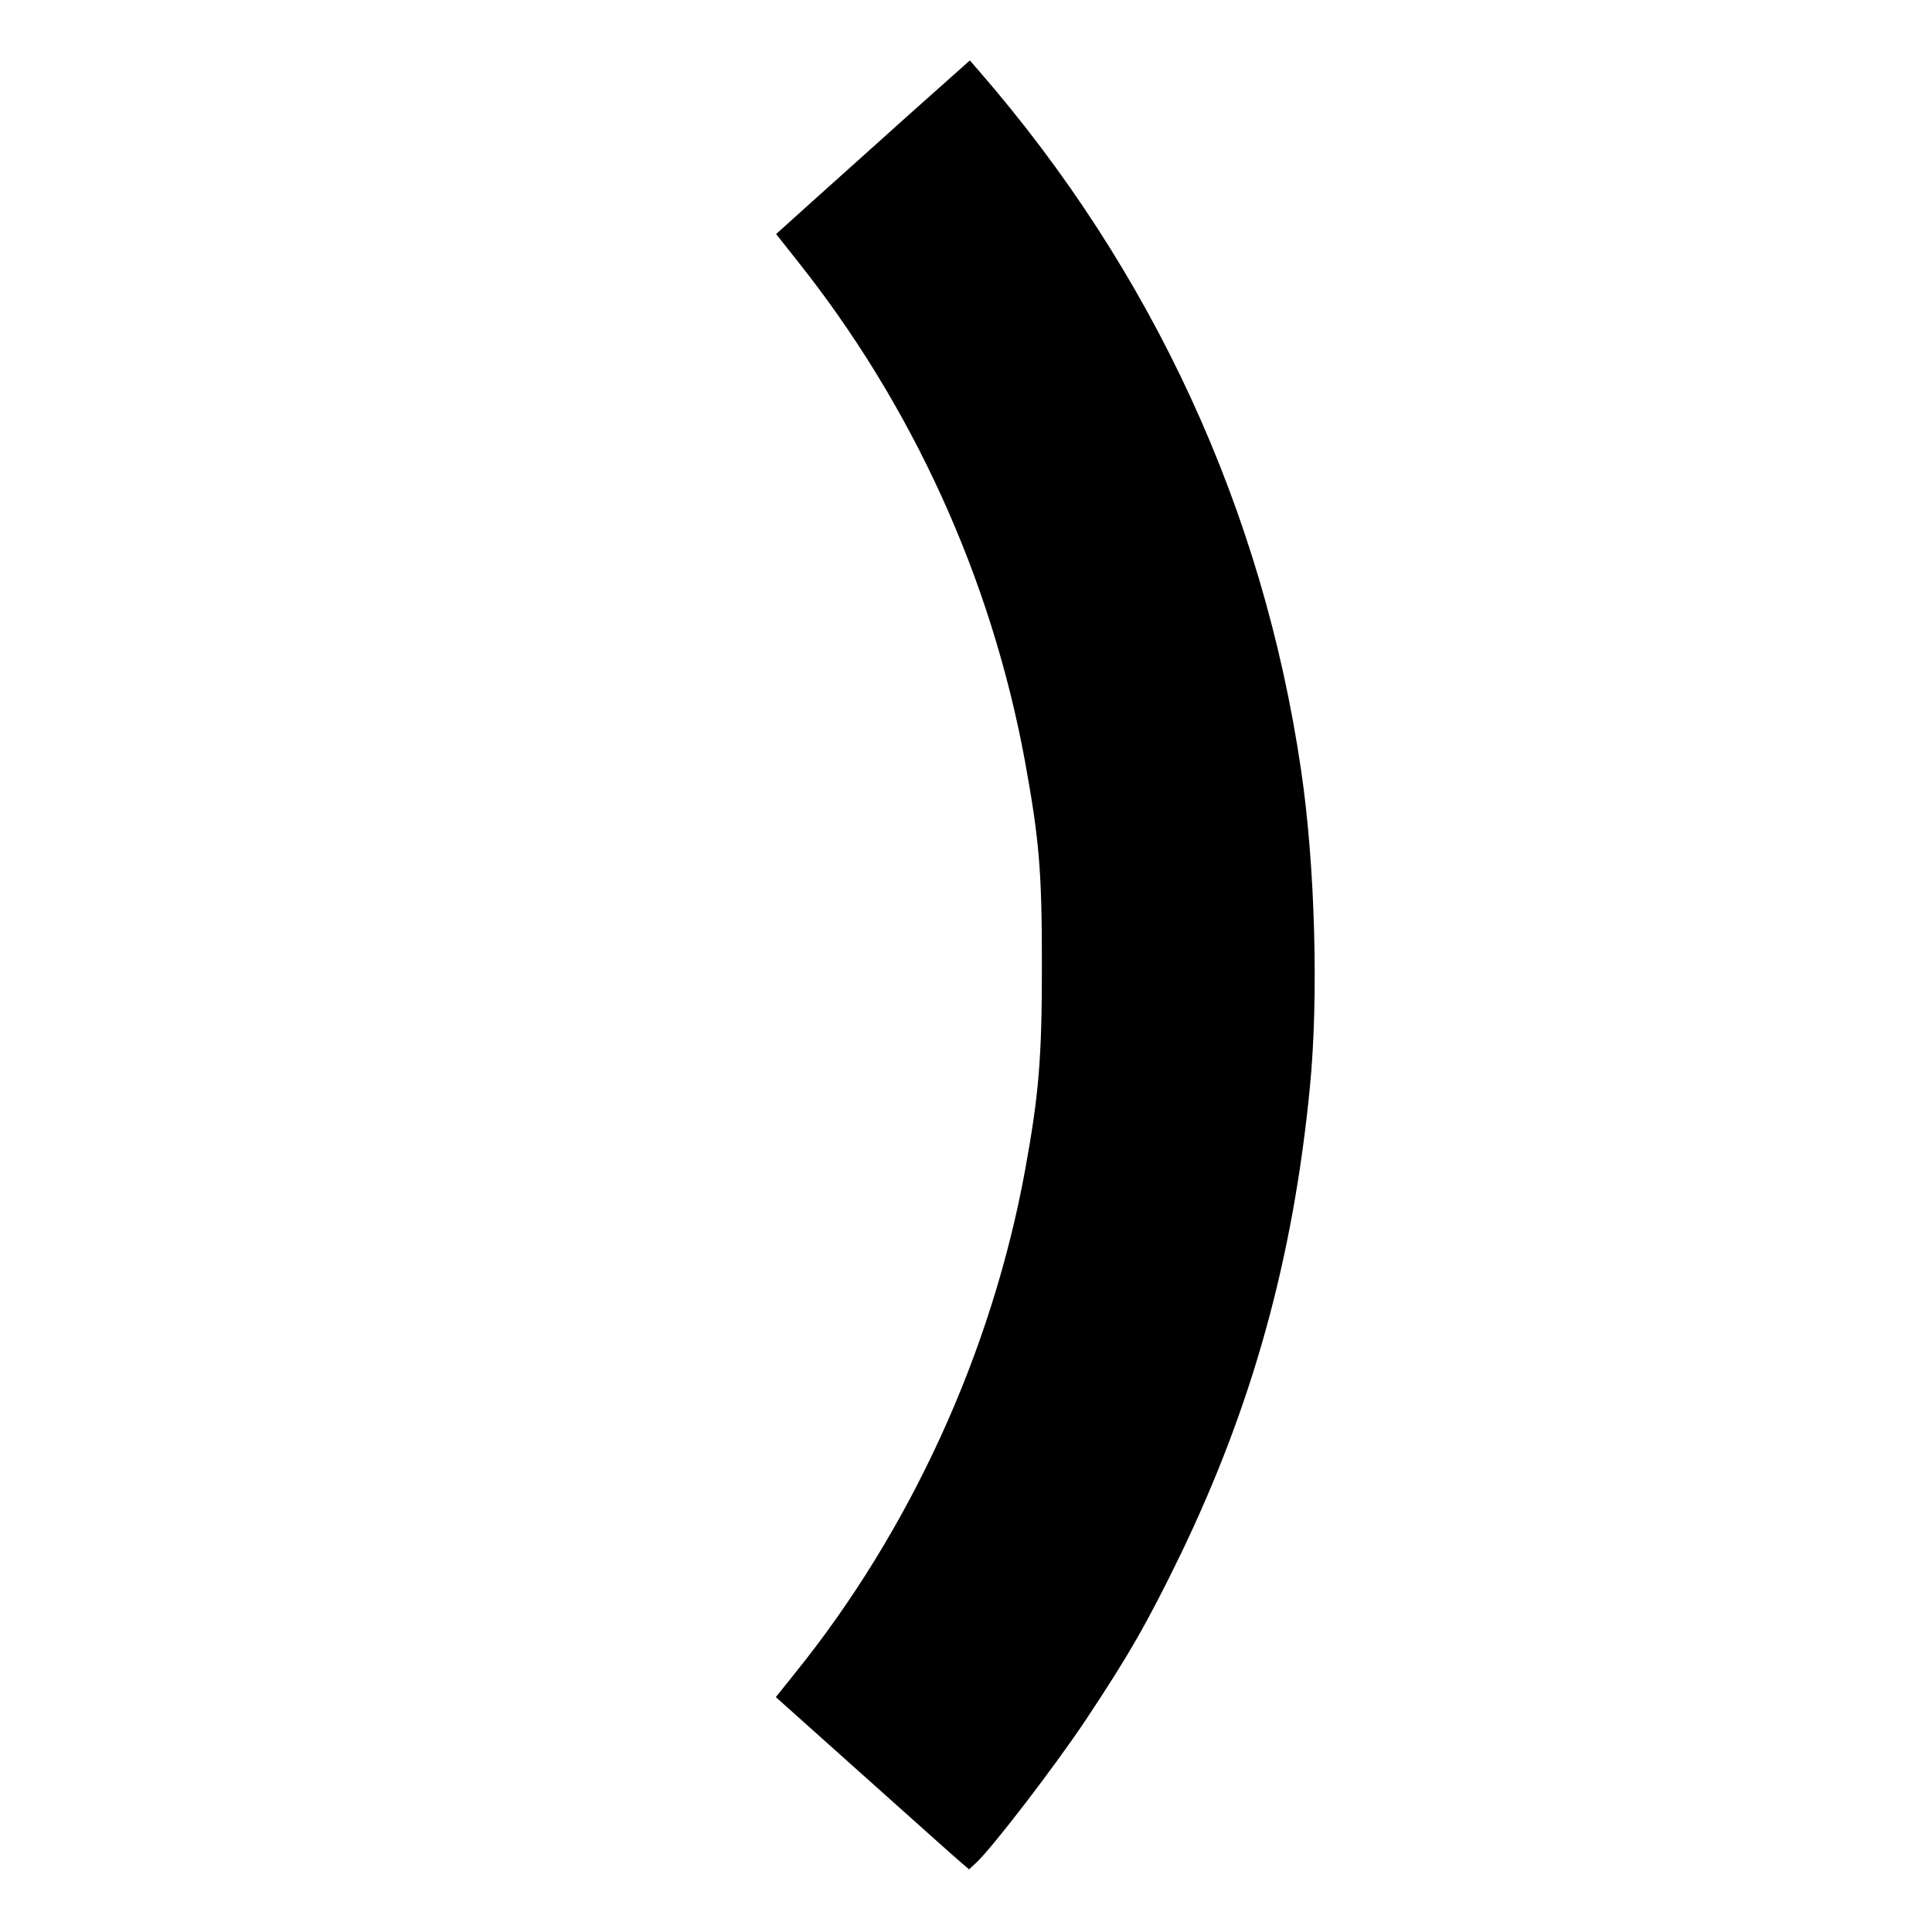 <?xml version="1.0" standalone="no"?>
<!DOCTYPE svg PUBLIC "-//W3C//DTD SVG 20010904//EN"
 "http://www.w3.org/TR/2001/REC-SVG-20010904/DTD/svg10.dtd">
<svg version="1.0" xmlns="http://www.w3.org/2000/svg"
 width="700pt" height="700pt" viewBox="0 0 700 700"
 preserveAspectRatio="xMidYMid meet">
<g transform="translate(0,700) scale(0.1,-0.1)"
fill="#000000" stroke="none">
<path d="M3304 6594 c-115 -103 -273 -245 -351 -315 l-141 -127 72 -91 c422
-528 708 -1157 830 -1821 51 -281 61 -393 61 -735 0 -343 -11 -470 -61 -745
-121 -661 -417 -1307 -835 -1824 l-68 -85 322 -288 c177 -158 334 -299 350
-312 l28 -24 26 24 c59 55 284 348 398 519 153 230 223 352 341 595 261 540
409 1072 470 1696 32 325 19 806 -32 1149 -138 942 -538 1809 -1167 2533 l-33
38 -210 -187z"/>
</g>
</svg>
